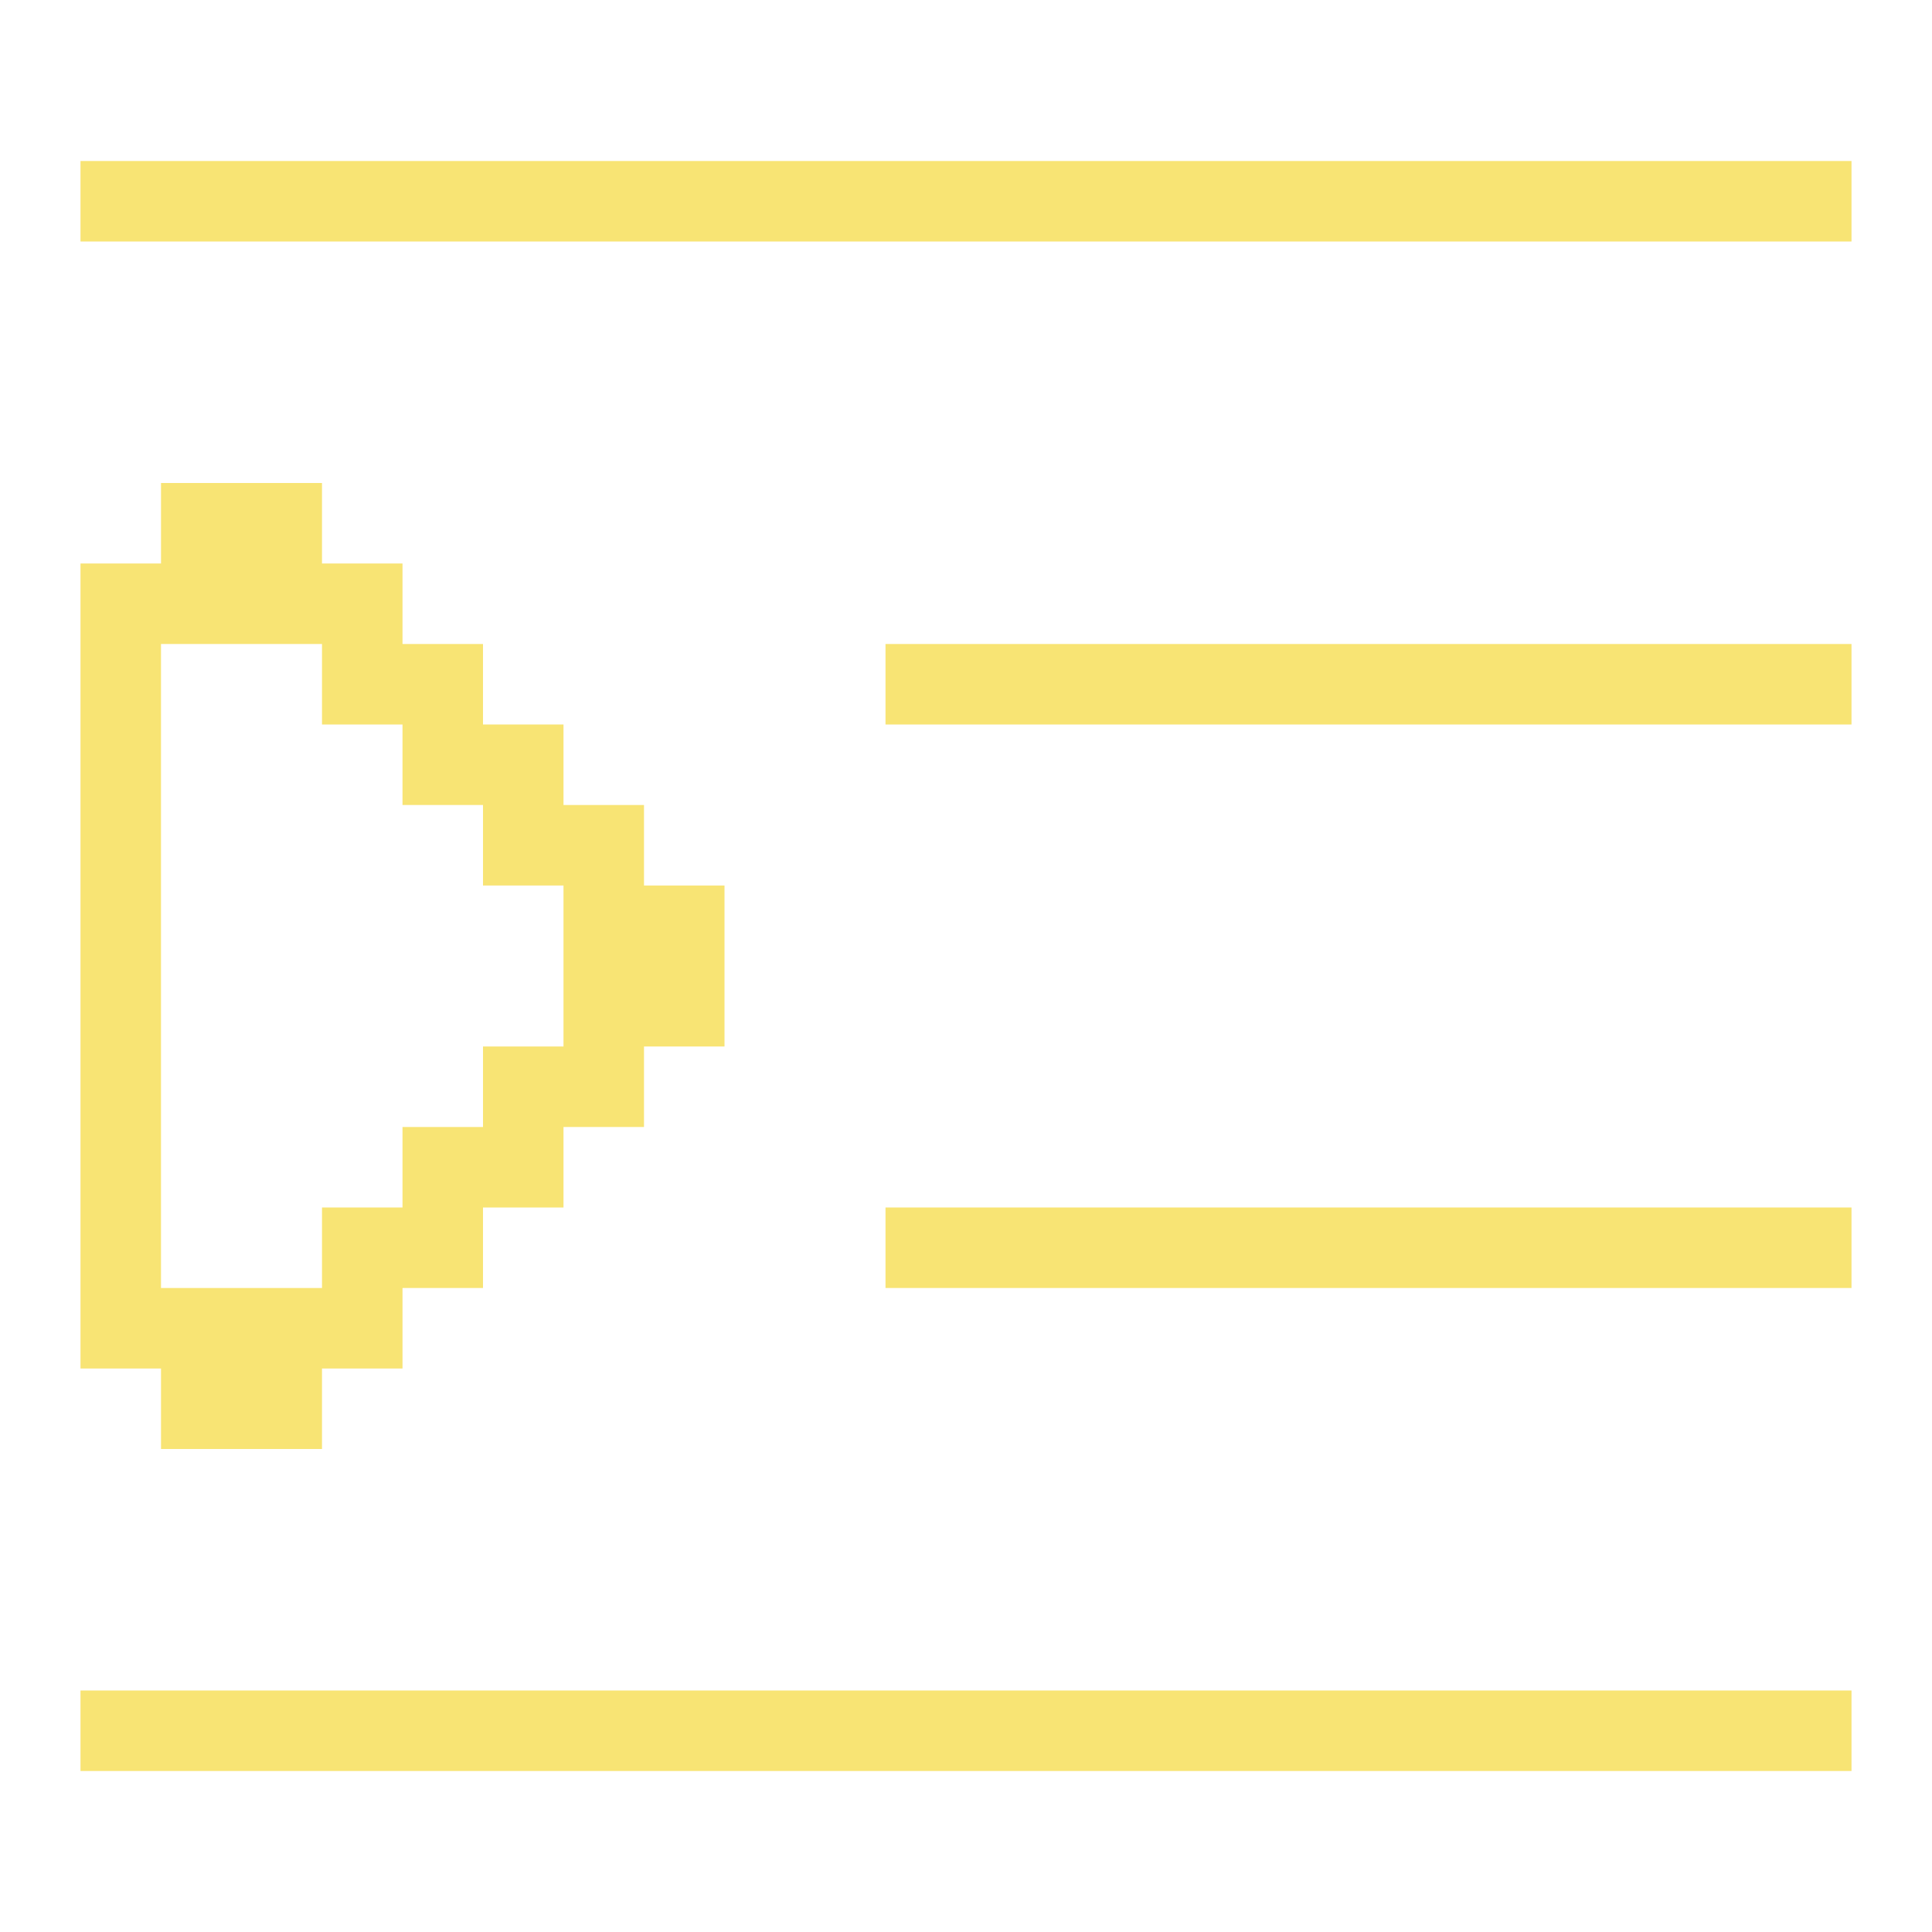 <svg width="24" height="24" viewBox="0 0 24 24" fill="none" xmlns="http://www.w3.org/2000/svg">
<path d="M8 11V10H7V9H6V8H5V7H4V6H2V7H1V17H2V18H4V17H5V16H6V15H7V14H8V13H9V11H8ZM6 13V14H5V15H4V16H2V8H4V9H5V10H6V11H7V13H6Z" fill="#F8E474"/>
<path d="M23 8H11V9H23V8Z" fill="#F8E474"/>
<path d="M23 21H1V22H23V21Z" fill="#F8E474"/>
<path d="M23 15H11V16H23V15Z" fill="#F8E474"/>
<path d="M23 2H1V3H23V2Z" fill="#F8E474"/>
</svg>
